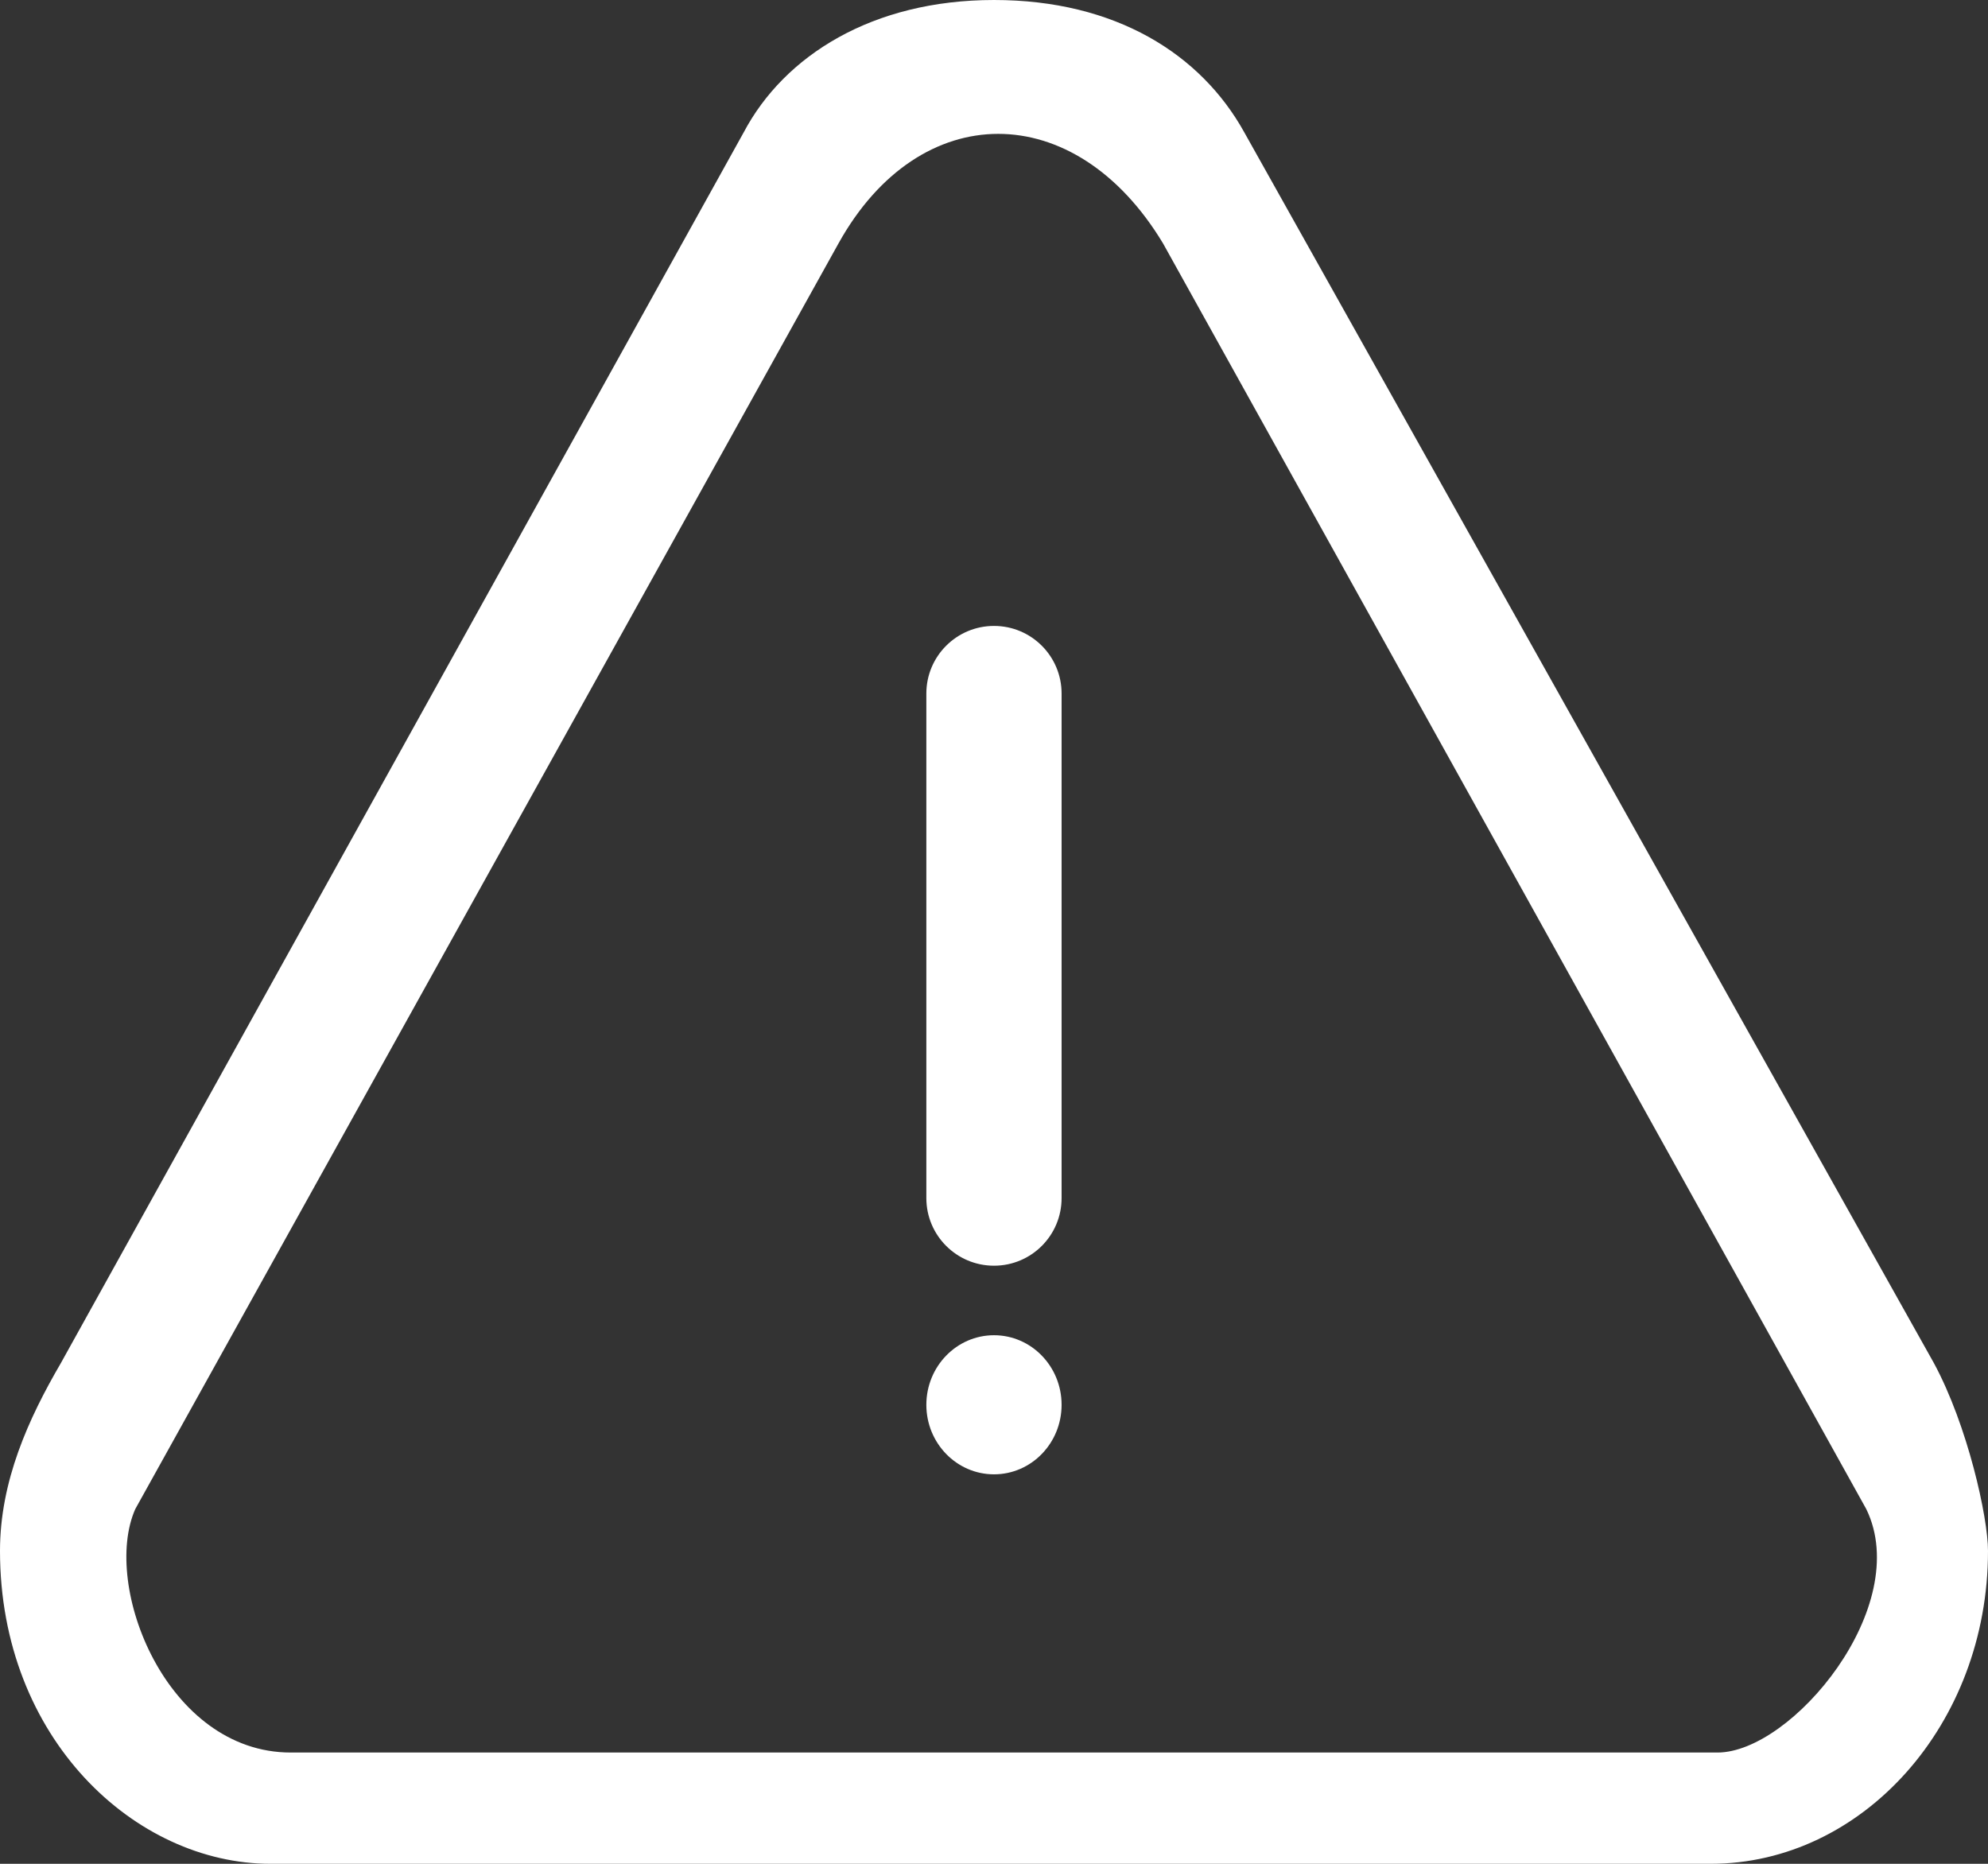 <svg width="32" height="30" viewBox="0 0 32 30" fill="none" xmlns="http://www.w3.org/2000/svg">
<rect x="0" y="0" width="32" height="30" fill="#333333" stroke="none"/>
<path fill-rule="evenodd" clip-rule="evenodd" d="M4.354 30C2.177 30 0 27.985 0 24.963C0 23.843 0.457 22.836 0.98 21.94L11.973 2.127C12.626 0.896 14.041 0 16 0C17.959 0 19.331 0.873 20.027 2.127L31.129 21.94C31.674 22.948 32 24.425 32 24.963C32 27.761 29.976 30 27.537 30H4.354ZM4.68 28.209H27.646C28.844 28.209 30.803 25.858 30.041 24.291L18.721 3.918C17.306 1.567 14.803 1.567 13.497 3.918L2.177 24.291C1.633 25.522 2.678 28.209 4.68 28.209ZM14.911 11.163C14.911 10.562 15.399 10.075 16 10.075C16.601 10.075 17.088 10.562 17.088 11.163V19.285C17.088 19.886 16.601 20.373 16 20.373C15.399 20.373 14.911 19.886 14.911 19.285V11.163ZM16 23.731C16.601 23.731 17.088 23.23 17.088 22.612C17.088 21.994 16.601 21.492 16 21.492C15.399 21.492 14.911 21.994 14.911 22.612C14.911 23.23 15.399 23.731 16 23.731Z" fill="white"/>
</svg>

